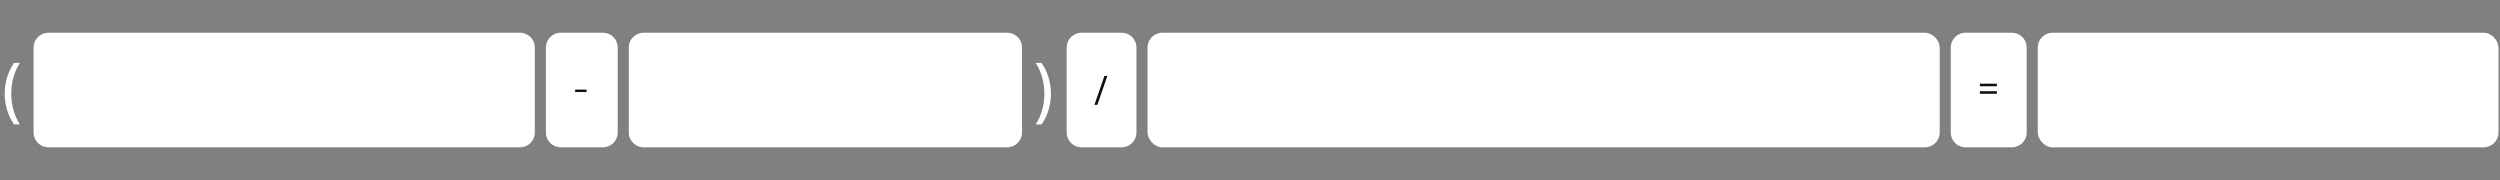 <?xml version="1.0" encoding="UTF-8"?> <svg xmlns="http://www.w3.org/2000/svg" width="1222" height="88" viewBox="0 0 1222 88" fill="none"><rect x="0" y="0" width="1222" height="88" fill="#808080" stroke="none"/><path d="M6.856 60.815C5.351 58.634 4.211 56.255 3.437 53.676C2.673 51.097 2.291 48.468 2.291 45.79C2.291 43.112 2.673 40.483 3.437 37.904C4.211 35.325 5.351 32.946 6.856 30.766H9.712C8.34 32.902 7.294 35.248 6.574 37.805C5.855 40.361 5.495 43.023 5.495 45.79C5.495 48.557 5.855 51.219 6.574 53.775C7.294 56.332 8.34 58.678 9.712 60.815H6.856Z" fill="white"></path><path d="M16.42 23.23C16.42 19.237 19.657 16 23.65 16H254.193C258.184 16 261.42 19.235 261.42 23.227V64.773C261.42 68.764 258.184 72 254.193 72H23.65C19.657 72 16.42 68.763 16.42 64.77V23.23Z" fill="white"></path><path d="M266.84 23.223C266.84 19.232 270.075 15.996 274.066 15.996H294.713C298.704 15.996 301.94 19.232 301.94 23.223V64.776C301.94 68.767 298.704 72.002 294.713 72.002H274.066C270.075 72.002 266.84 68.767 266.84 64.776V23.223Z" fill="white"></path><path d="M281.14 44.977V43.789H286.702V44.977H281.14Z" fill="#0F1014"></path><path d="M307.36 23.23C307.36 19.237 310.597 16 314.59 16H492.333C496.324 16 499.56 19.235 499.56 23.227V64.773C499.56 68.764 496.324 72 492.333 72H314.59C310.597 72 307.36 68.763 307.36 64.77V23.23Z" fill="white"></path><path d="M509.123 60.815C510.628 58.634 511.768 56.255 512.543 53.676C513.307 51.097 513.688 48.468 513.688 45.79C513.688 43.112 513.307 40.483 512.543 37.904C511.768 35.325 510.628 32.946 509.123 30.766H506.268C507.64 32.902 508.686 35.248 509.405 37.805C510.125 40.361 510.484 43.023 510.484 45.79C510.484 48.557 510.125 51.219 509.405 53.775C508.686 56.332 507.64 58.678 506.268 60.815H509.123Z" fill="white"></path><path d="M521.4 23.223C521.4 19.232 524.635 15.996 528.626 15.996H548.273C552.264 15.996 555.499 19.232 555.499 23.223V64.776C555.499 68.767 552.264 72.002 548.273 72.002H528.626C524.635 72.002 521.4 68.767 521.4 64.776V23.223Z" fill="white"></path><path d="M534.949 51.266L539.84 37.125H541.262L536.379 51.266H534.949Z" fill="#0F1014"></path><rect x="560.919" y="15.996" width="387.2" height="56.006" rx="7.23" fill="white"></rect><path d="M953.539 23.223C953.539 19.232 956.775 15.996 960.766 15.996H983.412C987.403 15.996 990.639 19.232 990.639 23.223V64.776C990.639 68.767 987.403 72.002 983.412 72.002H960.766C956.775 72.002 953.539 68.767 953.539 64.776V23.223Z" fill="white"></path><path d="M967.761 42.164V40.906H976.081V42.164H967.761ZM967.761 45.836V44.586H976.081V45.836H967.761Z" fill="#0F1014"></path><rect x="996.059" y="15.996" width="225.2" height="56.006" rx="7.23" fill="white"></rect></svg> 